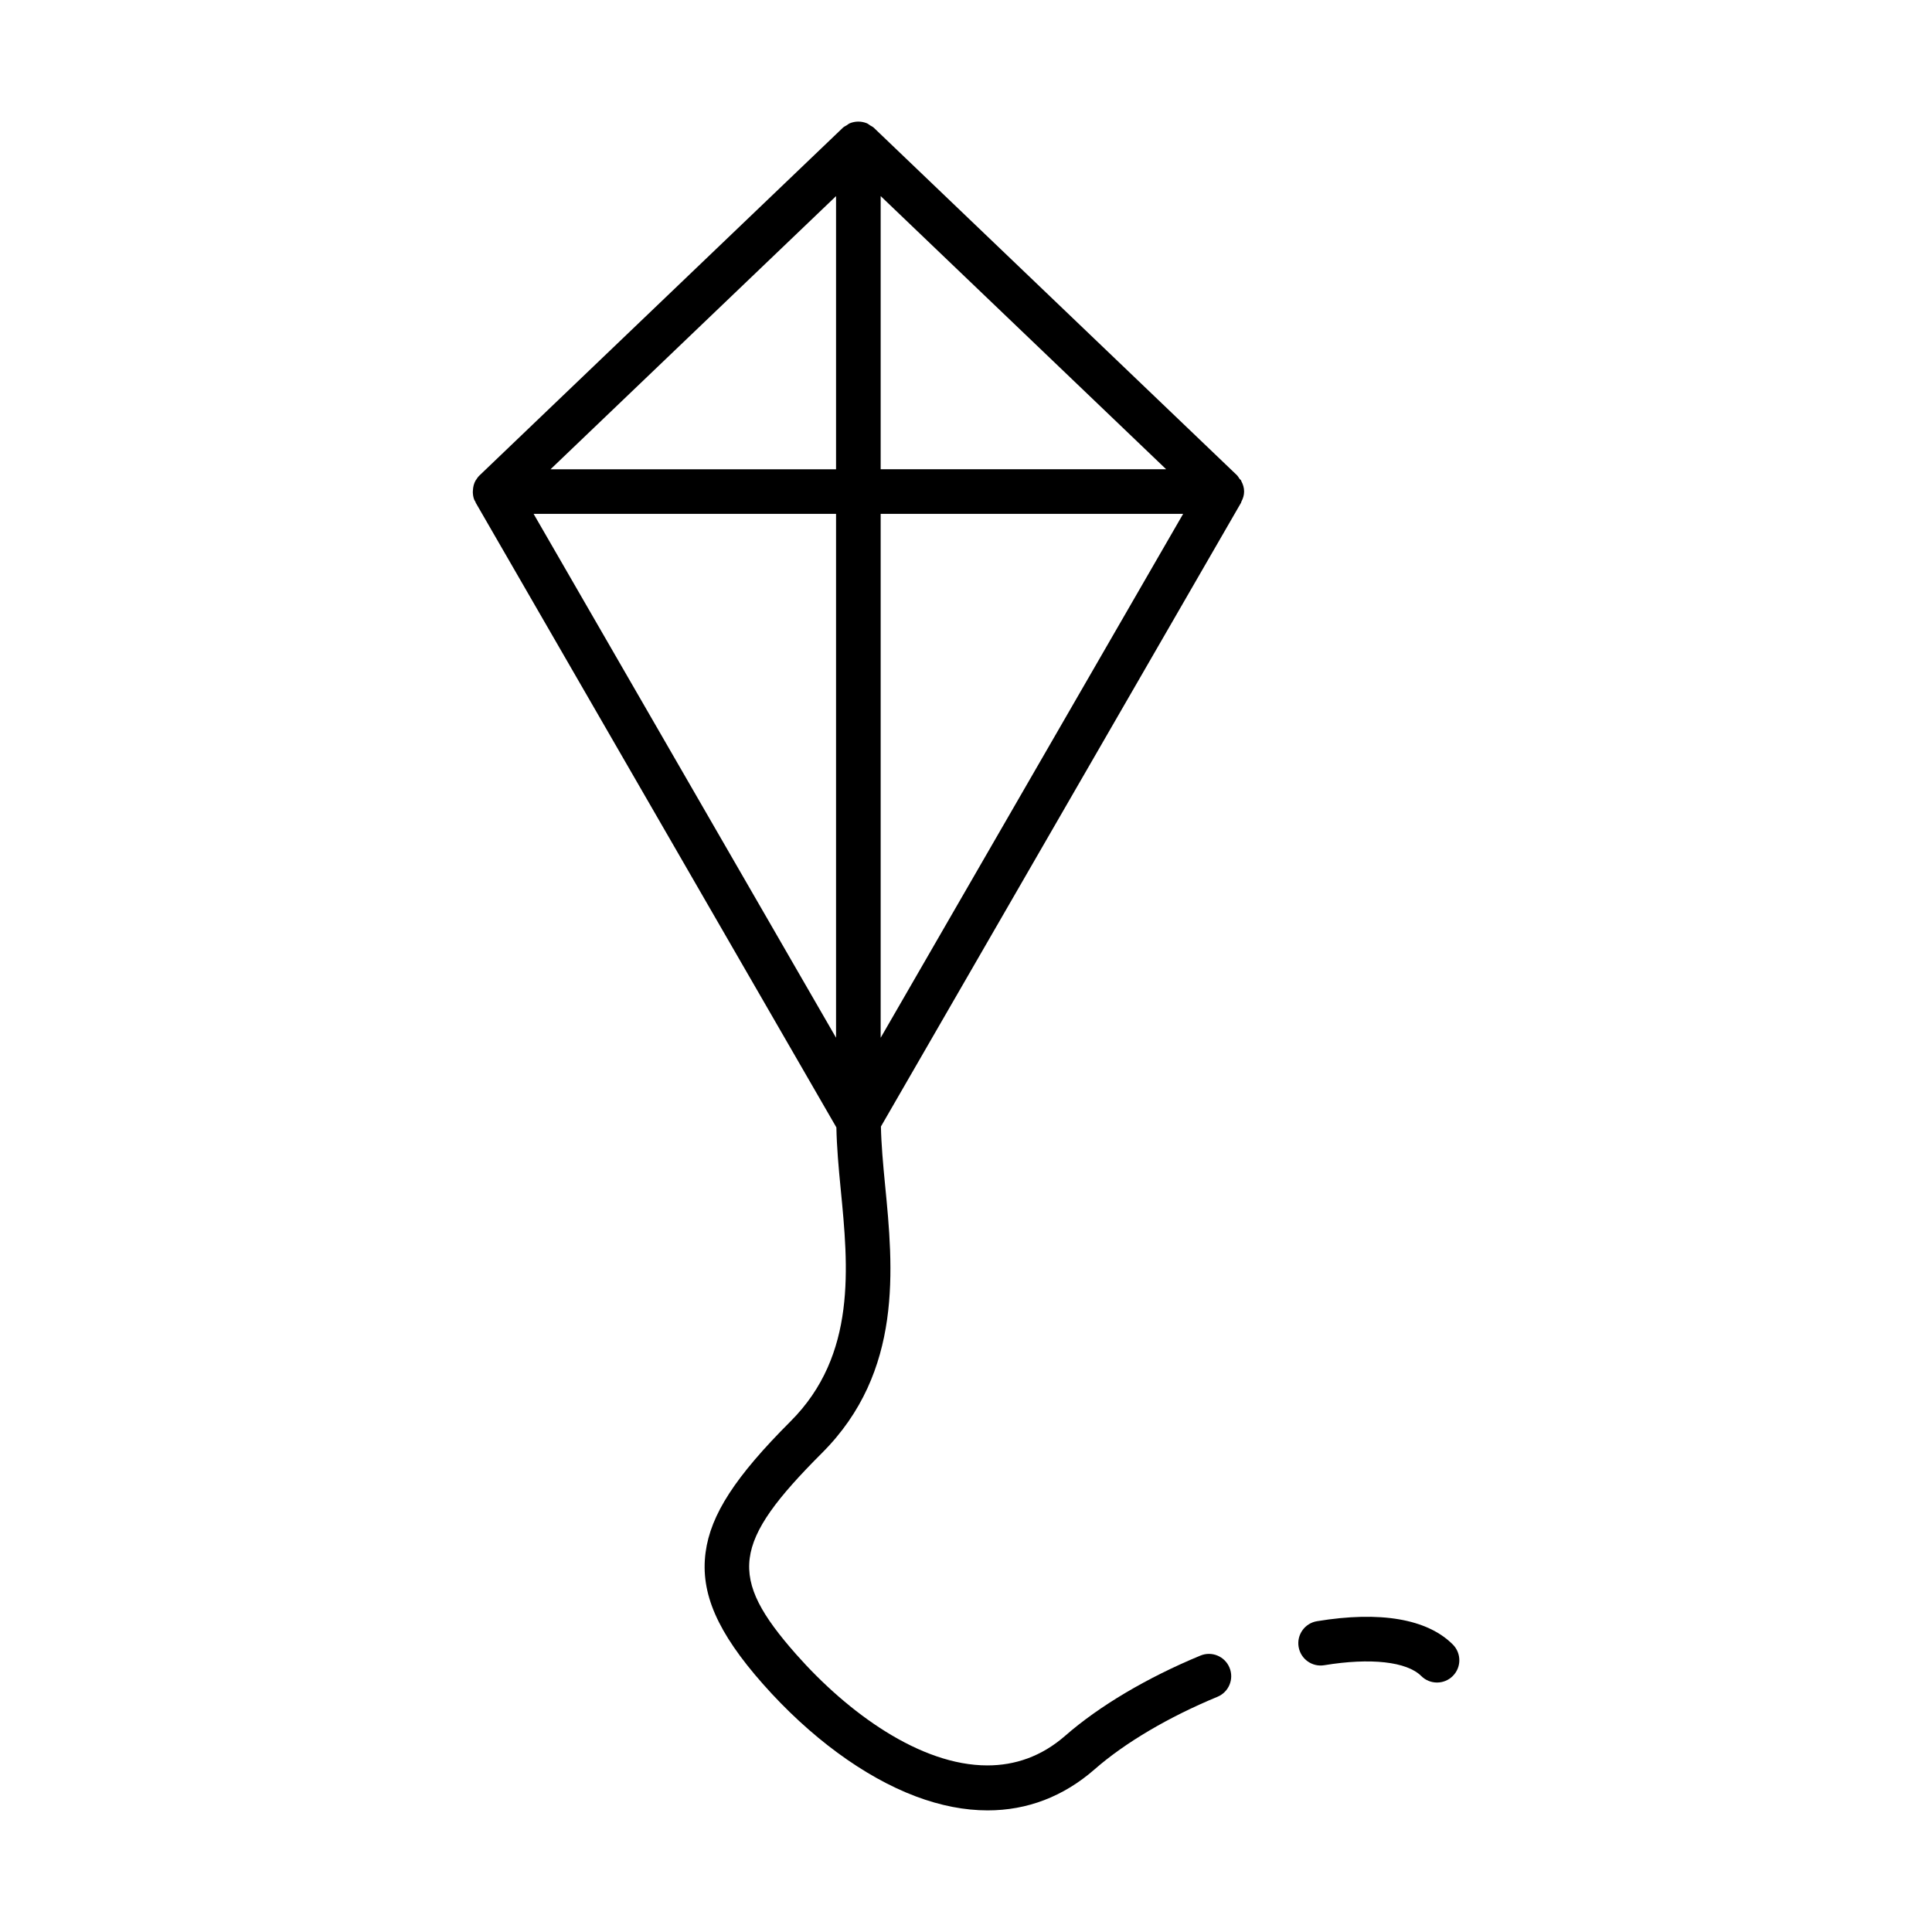 <?xml version="1.0" encoding="UTF-8"?>
<!-- Uploaded to: ICON Repo, www.svgrepo.com, Generator: ICON Repo Mixer Tools -->
<svg fill="#000000" width="800px" height="800px" version="1.1" viewBox="144 144 512 512" xmlns="http://www.w3.org/2000/svg">
 <g>
  <path d="m472.96 271.51c-0.031-0.062-0.016-0.141-0.055-0.195-0.094-0.164-0.277-0.234-0.387-0.387-0.27-0.379-0.48-0.805-0.828-1.102l-96.125-91.977c-0.293-0.277-0.645-0.418-0.977-0.621-0.301-0.188-0.551-0.434-0.883-0.566-1.434-0.582-3.047-0.582-4.481 0-0.324 0.133-0.574 0.371-0.875 0.559-0.332 0.203-0.684 0.348-0.977 0.629l-96.293 92.141c-0.387 0.371-0.691 0.805-0.961 1.242-0.016 0.031-0.055 0.039-0.07 0.07 0 0.008 0 0.023-0.008 0.031-0.473 0.82-0.676 1.738-0.715 2.676-0.008 0.133-0.031 0.262-0.023 0.395 0.016 0.691 0.117 1.387 0.387 2.055 0.078 0.188 0.211 0.34 0.309 0.52 0.039 0.07 0.016 0.156 0.062 0.227l95.59 165.57c0.102 5.148 0.574 10.562 1.141 16.32 2.016 20.617 4.305 43.988-13.281 61.566-14.664 14.664-21.191 24.734-22.523 34.746-1.434 10.762 3.109 21.184 15.184 34.848 12.414 14.051 26.805 24.641 40.523 29.805 6.59 2.481 12.965 3.707 19.043 3.707 10.484 0 20.09-3.652 28.371-10.902 8.023-7.023 19.578-13.84 32.527-19.199 3.016-1.242 4.449-4.707 3.195-7.723-1.25-3.016-4.699-4.449-7.715-3.195-14.121 5.84-26.836 13.383-35.801 21.223-6.328 5.543-13.375 7.879-20.656 7.879-17.766 0-36.961-13.934-50.648-29.418-18.16-20.562-17.012-29.543 6.848-53.402 21.531-21.531 18.852-49.012 16.688-71.086-0.535-5.527-1-10.699-1.094-15.406l95.449-165.33c0.039-0.078 0.023-0.164 0.062-0.242 0.434-0.82 0.738-1.715 0.738-2.707 0.004-1.008-0.293-1.918-0.742-2.754zm-95.574-75.547 75.656 72.391h-75.656zm-11.824 0.008v72.391h-75.664zm0 84.207v138.83l-80.152-138.83zm11.824 138.84v-138.84h80.16z"/>
  <path d="m529 579.8c-6.793-6.793-19.238-8.918-35.984-6.164-3.219 0.527-5.406 3.574-4.871 6.793 0.535 3.219 3.574 5.406 6.801 4.871 12.281-2.023 21.875-0.953 25.695 2.859 1.148 1.148 2.668 1.73 4.18 1.73s3.031-0.574 4.18-1.73c2.316-2.301 2.316-6.047 0-8.359z"/>
 </g>
</svg>